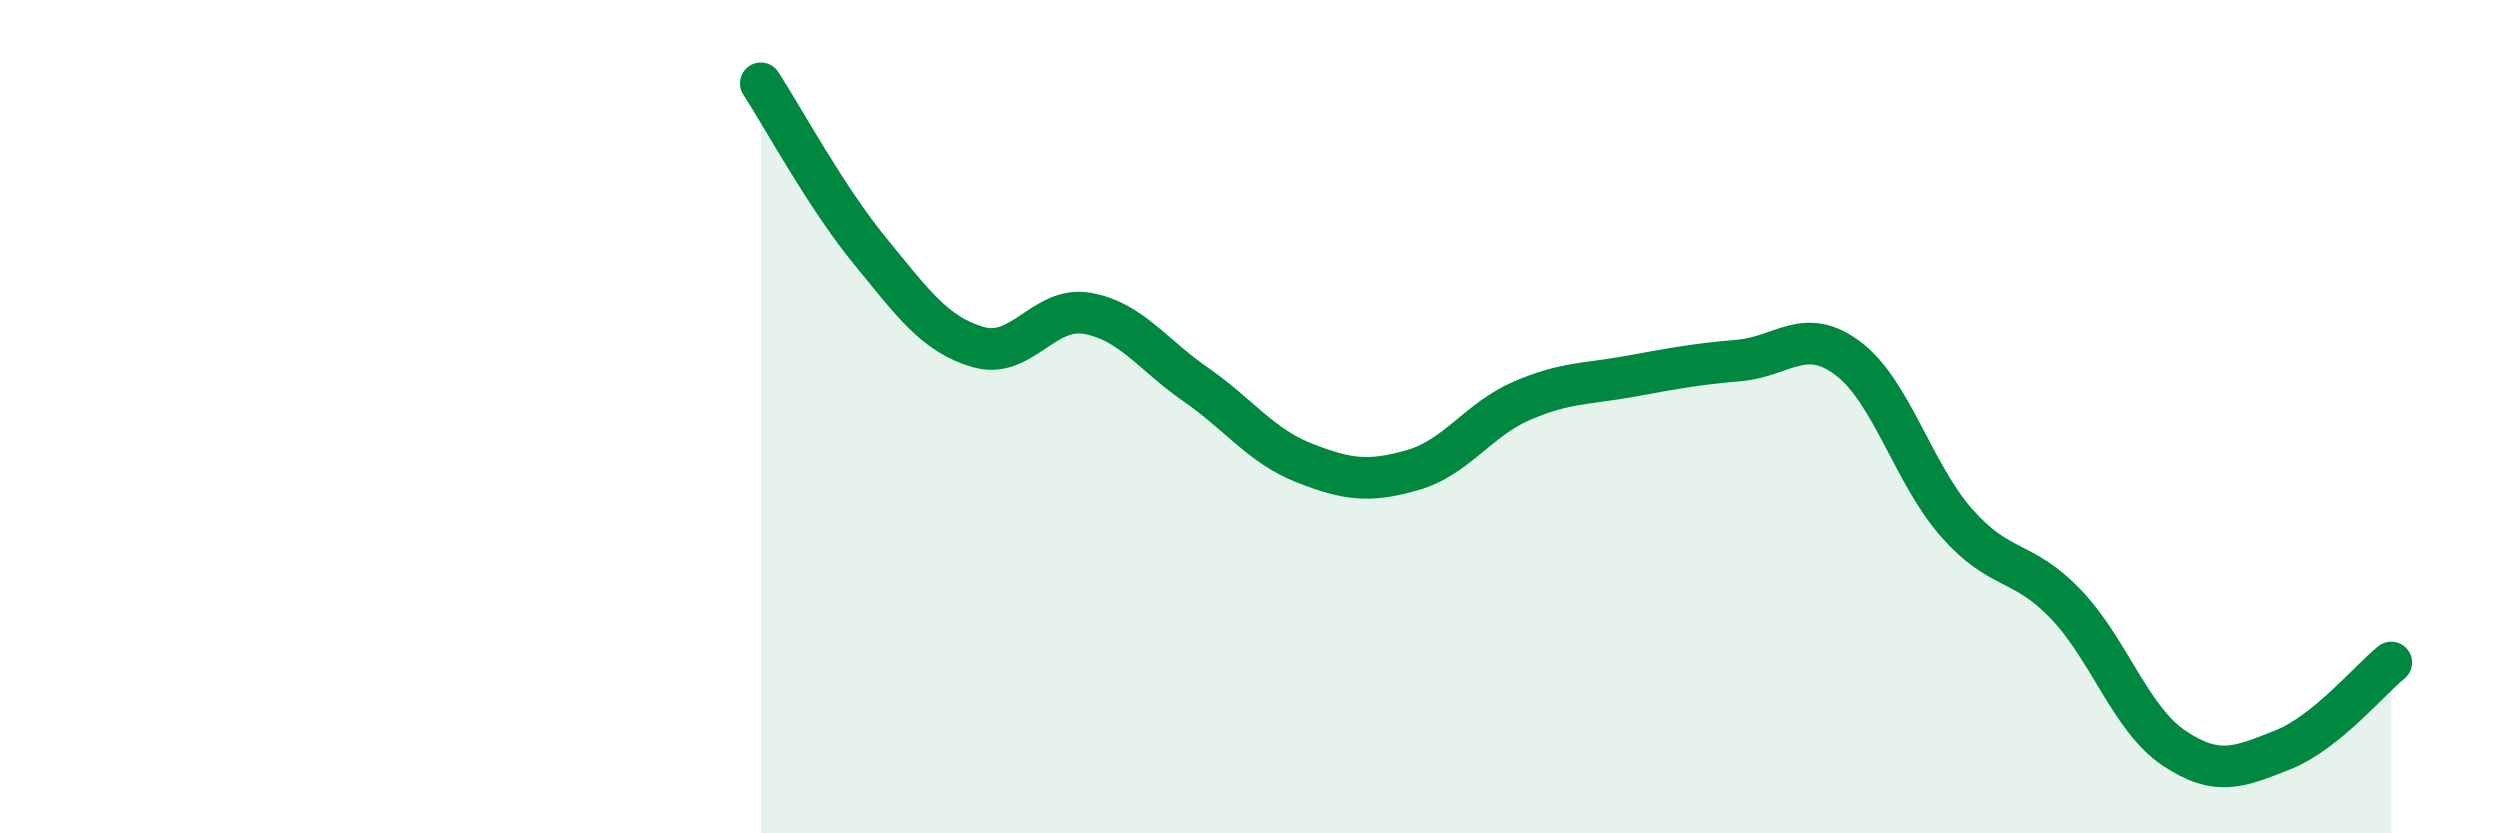 
    <svg width="60" height="20" viewBox="0 0 60 20" xmlns="http://www.w3.org/2000/svg">
      <path
        d="M 18.26,2 C 18.78,2.8 19.83,4.74 20.87,6.01 C 21.91,7.28 22.44,8.03 23.48,8.33 C 24.52,8.63 25.05,7.34 26.09,7.52 C 27.13,7.7 27.66,8.51 28.7,9.23 C 29.74,9.95 30.26,10.7 31.3,11.11 C 32.34,11.52 32.87,11.58 33.91,11.28 C 34.95,10.98 35.48,10.07 36.52,9.62 C 37.56,9.17 38.09,9.22 39.13,9.03 C 40.17,8.84 40.7,8.74 41.74,8.65 C 42.78,8.56 43.31,7.82 44.35,8.6 C 45.39,9.38 45.92,11.37 46.96,12.55 C 48,13.73 48.53,13.41 49.57,14.49 C 50.61,15.57 51.13,17.25 52.17,17.95 C 53.21,18.65 53.74,18.41 54.78,18 C 55.82,17.59 56.87,16.32 57.39,15.9L57.39 20L18.26 20Z"
        fill="#008740"
        opacity="0.1"
        stroke-linecap="round"
        stroke-linejoin="round"
      />
      <path
        d="M 18.26,2 C 18.78,2.8 19.83,4.74 20.87,6.01 C 21.91,7.28 22.44,8.03 23.48,8.33 C 24.52,8.63 25.05,7.34 26.09,7.52 C 27.13,7.7 27.66,8.51 28.7,9.23 C 29.74,9.95 30.26,10.7 31.3,11.11 C 32.34,11.52 32.87,11.58 33.91,11.28 C 34.95,10.98 35.48,10.07 36.52,9.62 C 37.56,9.17 38.09,9.22 39.13,9.03 C 40.17,8.84 40.7,8.74 41.74,8.65 C 42.78,8.56 43.31,7.82 44.35,8.6 C 45.39,9.38 45.92,11.37 46.96,12.55 C 48,13.73 48.53,13.41 49.57,14.49 C 50.61,15.57 51.13,17.25 52.17,17.95 C 53.21,18.65 53.74,18.41 54.78,18 C 55.82,17.59 56.87,16.32 57.39,15.9"
        stroke="#008740"
        stroke-width="1"
        fill="none"
        stroke-linecap="round"
        stroke-linejoin="round"
      />
    </svg>
  